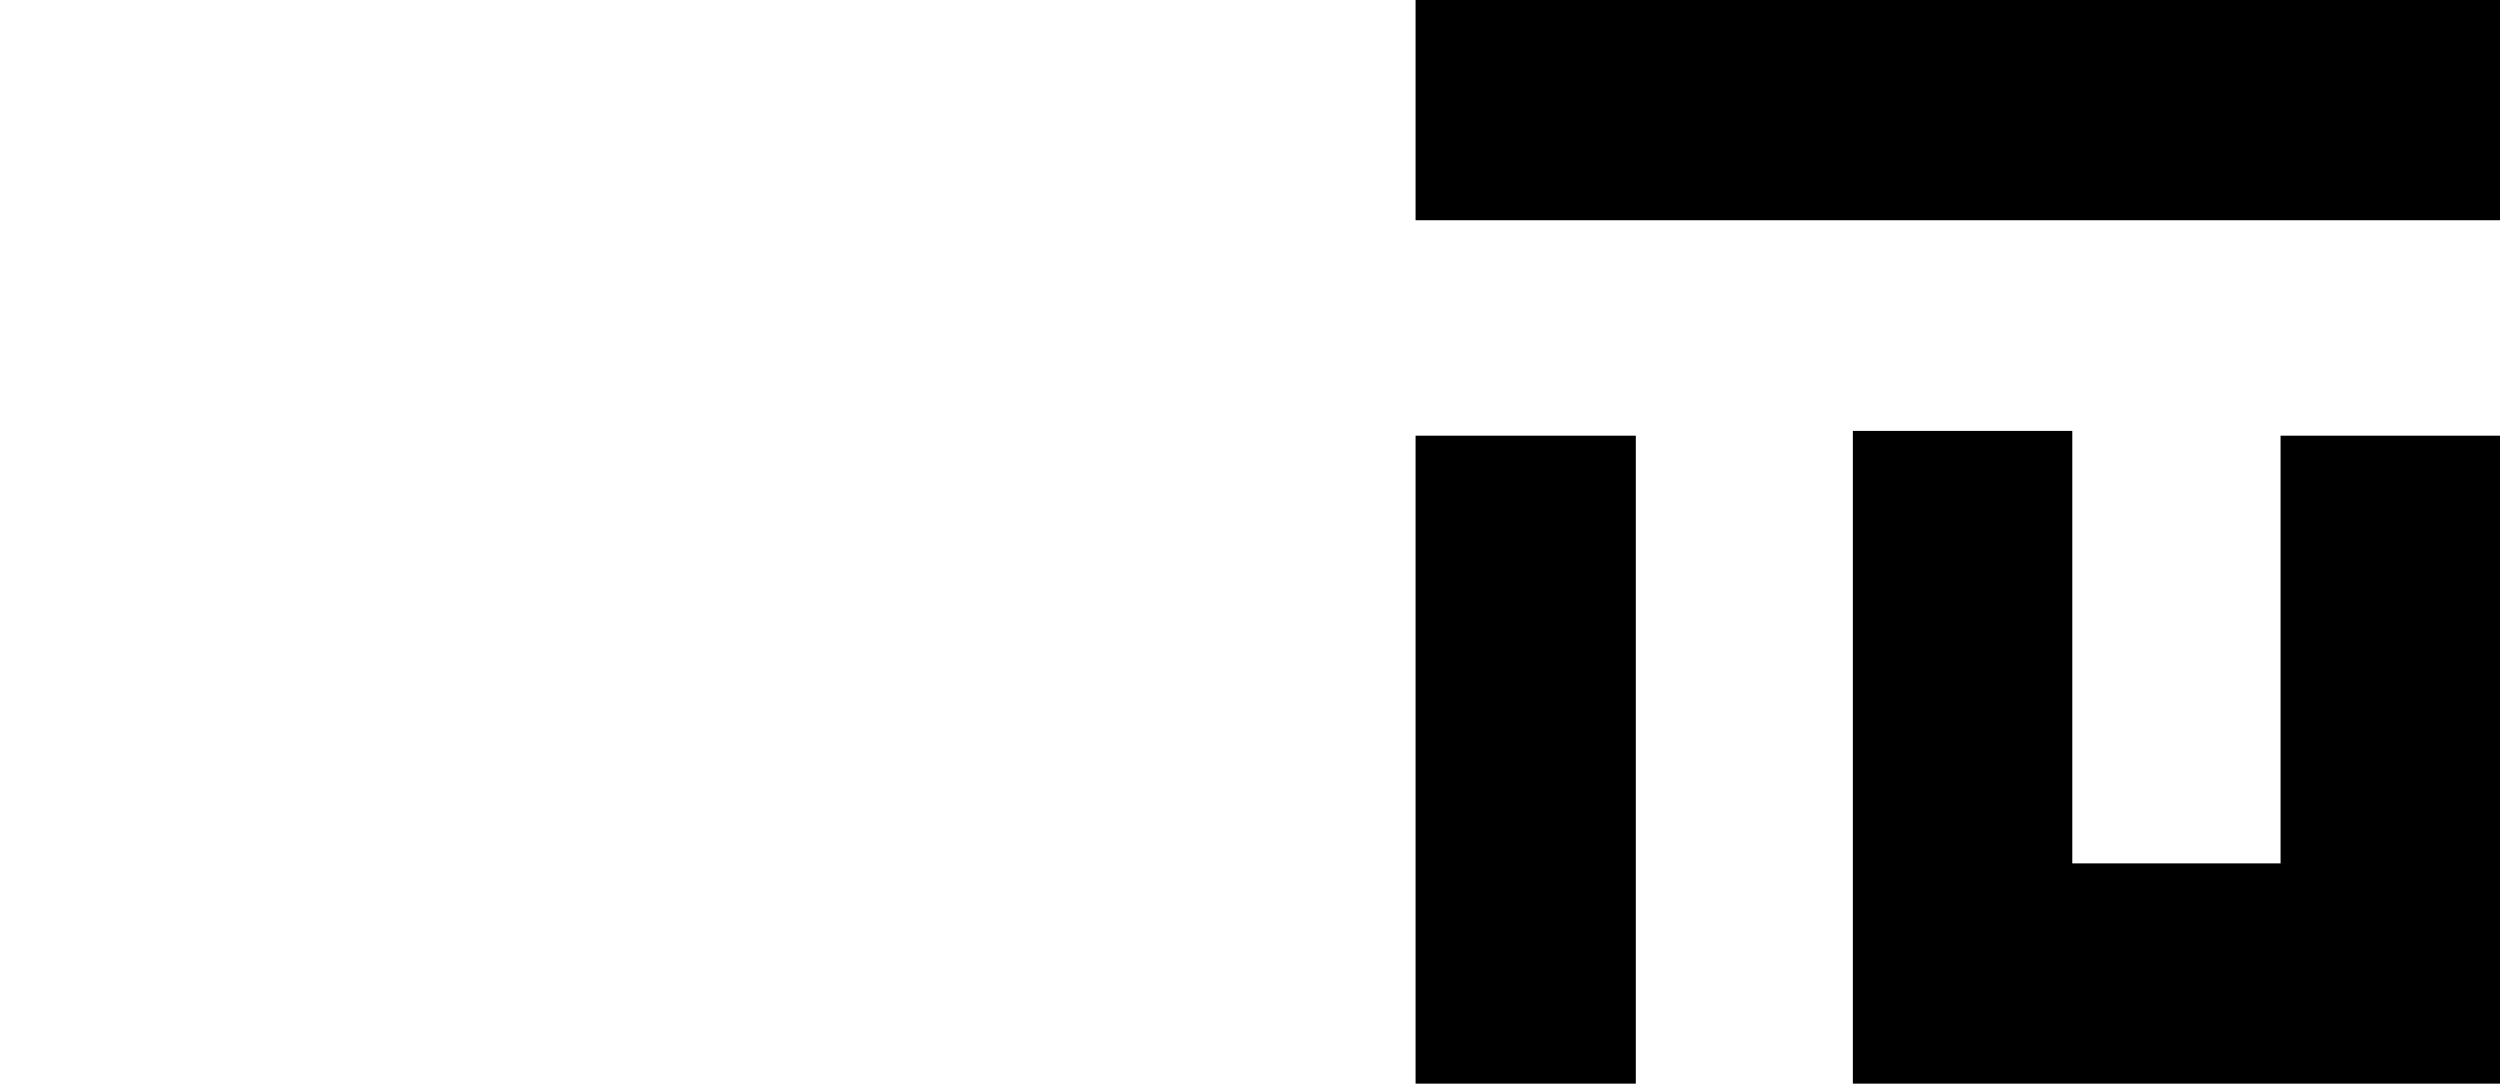 <?xml version="1.0" encoding="utf-8"?>
<!-- Generator: Adobe Illustrator 27.4.1, SVG Export Plug-In . SVG Version: 6.00 Build 0)  -->
<svg version="1.1" id="Ebene_1" xmlns="http://www.w3.org/2000/svg" xmlns:xlink="http://www.w3.org/1999/xlink" x="0px" y="0px"
	 viewBox="0 0 313.3 136.3" style="enable-background:new 0 0 313.3 136.3;" xml:space="preserve">
<g>
	<rect x="177.4" width="135.9" height="27.6"/>
	<rect x="177.4" y="54.6" width="27.6" height="81.2"/>
	<polygon points="285.8,108.2 259.7,108.2 259.7,54 232.2,54 232.2,108.2 232.2,135.2 232.2,135.8 285.8,135.8 313.3,135.8 
		313.3,108.2 313.3,54.6 285.8,54.6 	"/>
</g>
</svg>
